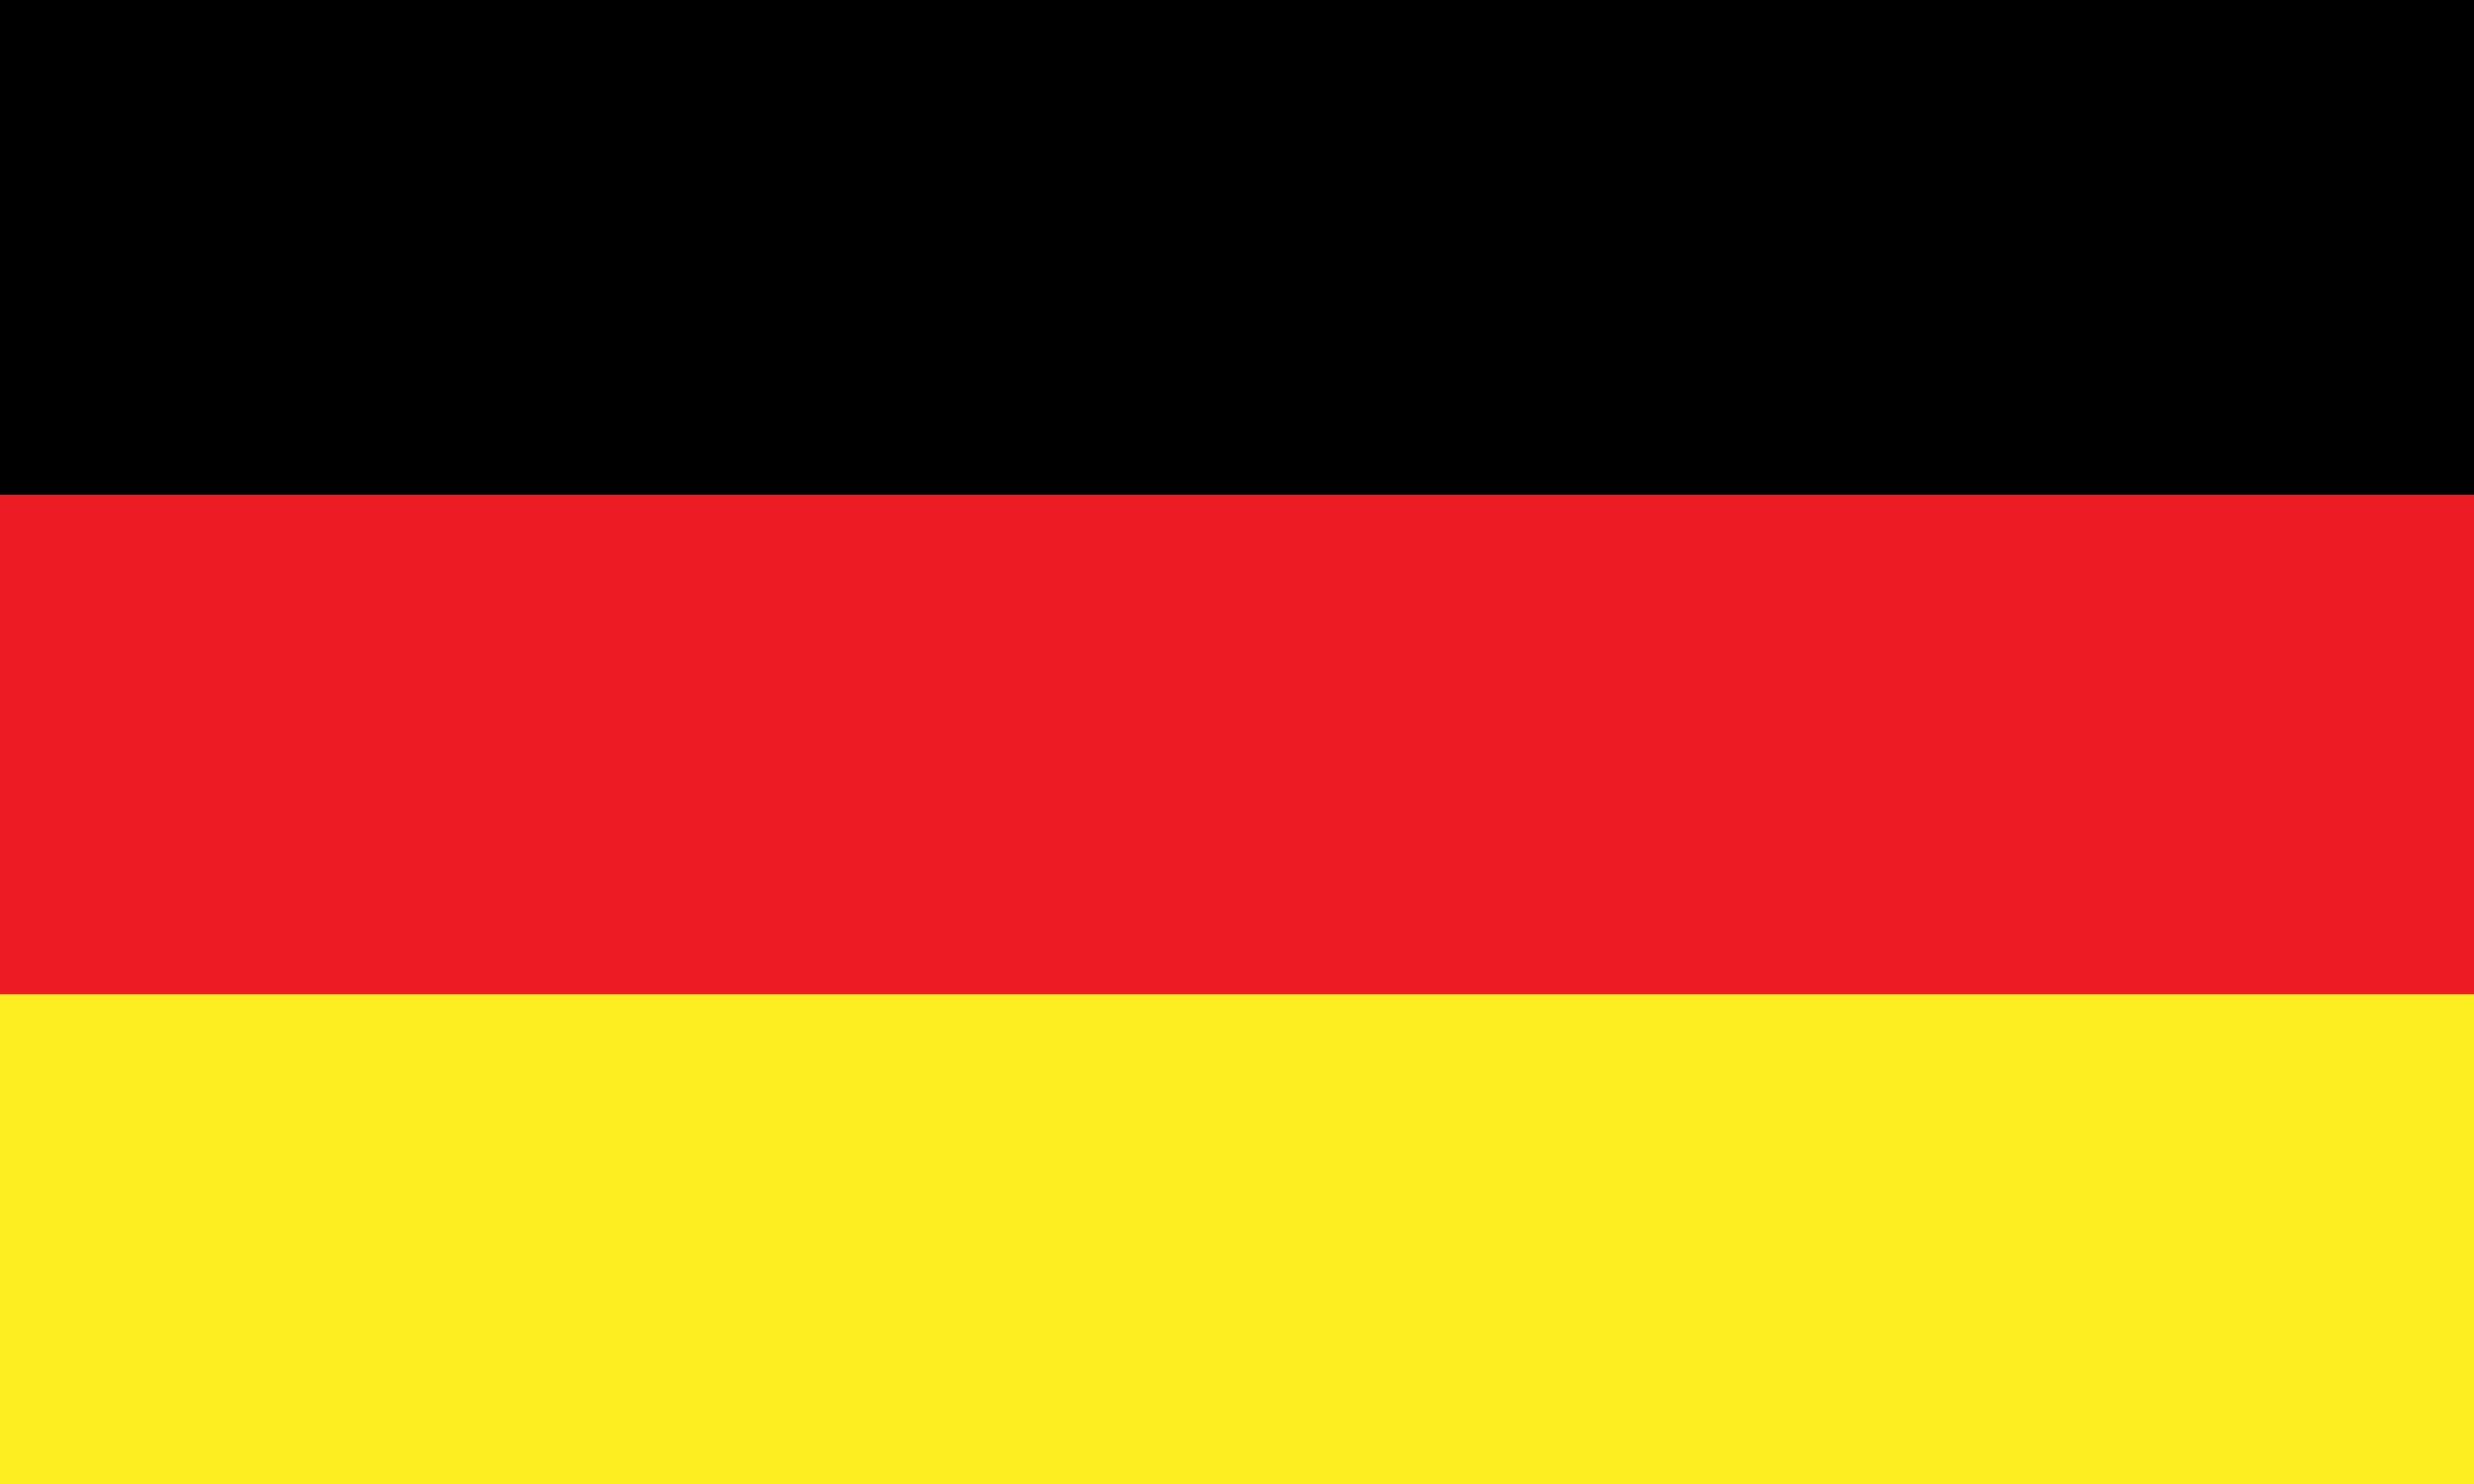 <?xml version="1.0" encoding="UTF-8"?>
<svg id="Ebene_1" xmlns="http://www.w3.org/2000/svg" version="1.1" viewBox="0 0 500 300">
  <!-- Generator: Adobe Illustrator 29.0.0, SVG Export Plug-In . SVG Version: 2.1.0 Build 186)  -->
  <defs>
    <style>
      .st0 {
        fill: #fcee21;
      }

      .st1 {
        fill: #ed1c24;
      }
    </style>
  </defs>
  <rect x="-8" y="-1" width="521" height="101"/>
  <rect class="st1" x="-8" y="100" width="521" height="101"/>
  <rect class="st0" x="-8" y="201" width="521" height="101"/>
</svg>